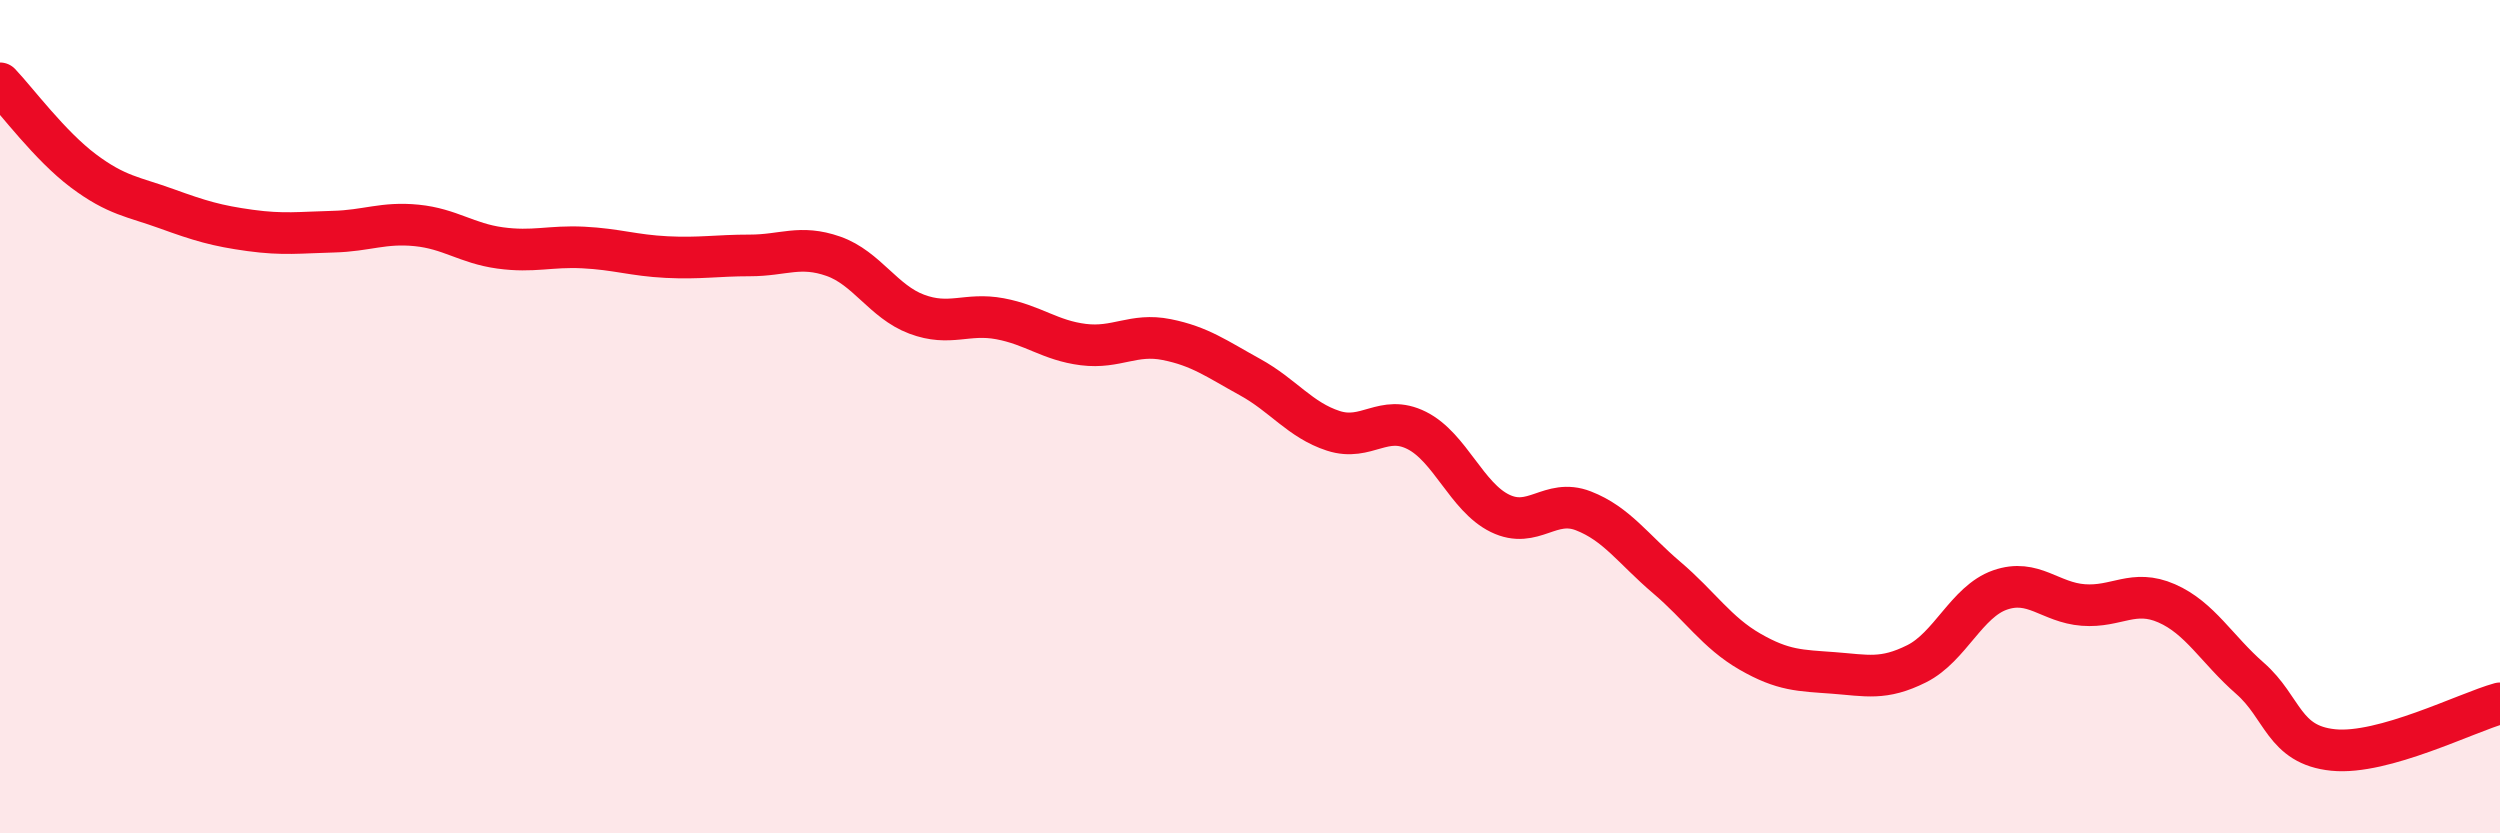 
    <svg width="60" height="20" viewBox="0 0 60 20" xmlns="http://www.w3.org/2000/svg">
      <path
        d="M 0,2 C 0.4,2.42 1.2,3.5 2,4.1 C 2.8,4.7 3.2,4.72 4,5.01 C 4.8,5.3 5.2,5.42 6,5.53 C 6.8,5.64 7.2,5.58 8,5.56 C 8.8,5.54 9.2,5.33 10,5.41 C 10.8,5.49 11.2,5.84 12,5.95 C 12.8,6.06 13.2,5.9 14,5.94 C 14.8,5.98 15.2,6.13 16,6.17 C 16.8,6.21 17.2,6.13 18,6.13 C 18.8,6.13 19.2,5.87 20,6.15 C 20.8,6.43 21.2,7.24 22,7.54 C 22.8,7.84 23.2,7.5 24,7.65 C 24.8,7.8 25.2,8.17 26,8.27 C 26.8,8.37 27.2,7.99 28,8.15 C 28.8,8.31 29.2,8.61 30,9.05 C 30.8,9.49 31.2,10.08 32,10.34 C 32.8,10.6 33.2,9.93 34,10.33 C 34.8,10.73 35.2,11.93 36,12.32 C 36.8,12.71 37.2,11.95 38,12.26 C 38.8,12.57 39.2,13.18 40,13.86 C 40.8,14.54 41.2,15.18 42,15.64 C 42.8,16.1 43.2,16.09 44,16.15 C 44.8,16.21 45.2,16.33 46,15.93 C 46.8,15.53 47.2,14.44 48,14.16 C 48.8,13.88 49.2,14.46 50,14.52 C 50.8,14.58 51.2,14.13 52,14.48 C 52.8,14.83 53.2,15.58 54,16.28 C 54.8,16.98 54.8,17.88 56,18 C 57.2,18.12 59.2,17.1 60,16.88L60 20L0 20Z"
        fill="#EB0A25"
        opacity="0.1"
        stroke-linecap="round"
        stroke-linejoin="round"
      />
      <path
        d="M 0,2 C 0.4,2.42 1.2,3.5 2,4.1 C 2.8,4.7 3.2,4.72 4,5.01 C 4.8,5.3 5.2,5.42 6,5.53 C 6.8,5.64 7.2,5.58 8,5.56 C 8.8,5.54 9.2,5.33 10,5.41 C 10.8,5.49 11.2,5.84 12,5.95 C 12.8,6.06 13.2,5.9 14,5.94 C 14.8,5.98 15.2,6.13 16,6.17 C 16.8,6.21 17.2,6.13 18,6.13 C 18.8,6.13 19.2,5.87 20,6.15 C 20.8,6.43 21.2,7.24 22,7.54 C 22.8,7.84 23.2,7.5 24,7.65 C 24.8,7.8 25.2,8.17 26,8.27 C 26.8,8.37 27.2,7.99 28,8.15 C 28.8,8.31 29.2,8.61 30,9.05 C 30.8,9.49 31.2,10.08 32,10.34 C 32.8,10.6 33.2,9.93 34,10.33 C 34.8,10.73 35.2,11.93 36,12.32 C 36.8,12.71 37.2,11.95 38,12.26 C 38.8,12.57 39.2,13.18 40,13.86 C 40.8,14.54 41.2,15.18 42,15.64 C 42.8,16.1 43.2,16.09 44,16.15 C 44.8,16.21 45.2,16.33 46,15.93 C 46.8,15.53 47.2,14.44 48,14.16 C 48.8,13.88 49.2,14.46 50,14.52 C 50.8,14.58 51.2,14.13 52,14.48 C 52.8,14.83 53.2,15.58 54,16.28 C 54.8,16.98 54.8,17.88 56,18 C 57.2,18.12 59.2,17.1 60,16.88"
        stroke="#EB0A25"
        stroke-width="1"
        fill="none"
        stroke-linecap="round"
        stroke-linejoin="round"
      />
    </svg>
  